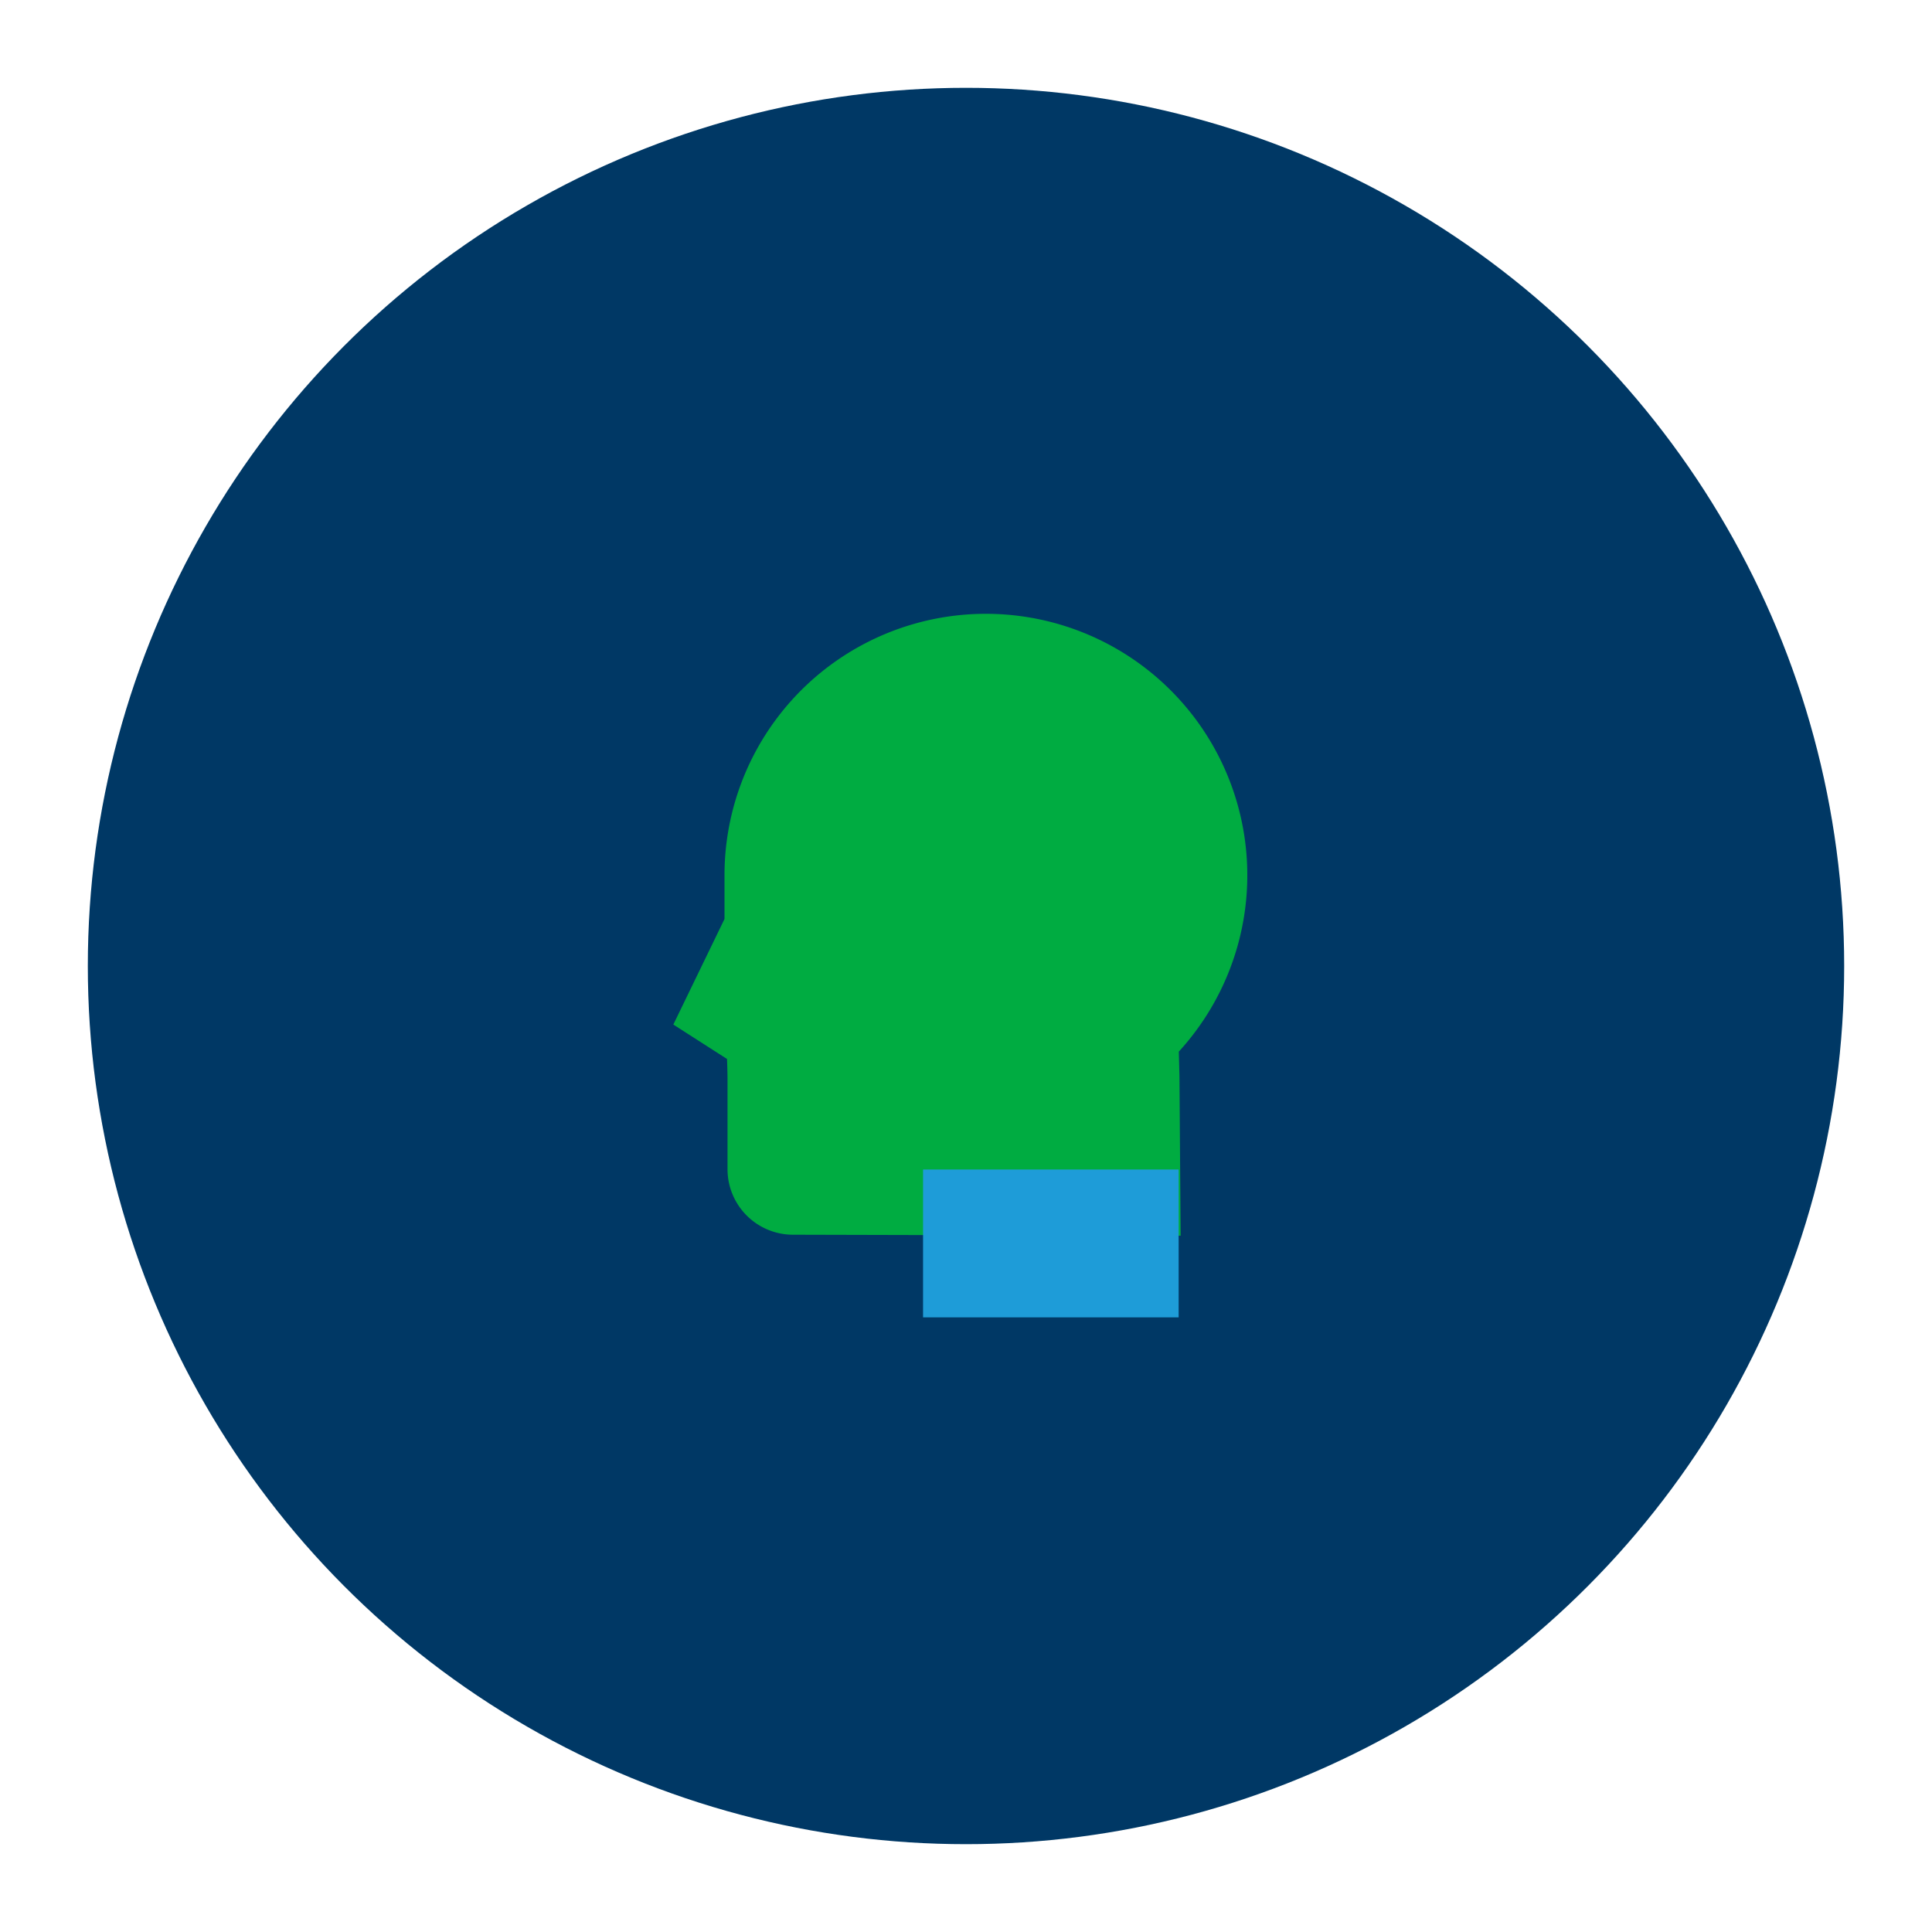 <svg xmlns="http://www.w3.org/2000/svg" xmlns:xlink="http://www.w3.org/1999/xlink" width="66" height="66" viewBox="0 0 66 66">
  <defs>
    <filter id="Ellipse_426" x="0" y="0" width="66" height="66" filterUnits="userSpaceOnUse">
      <feOffset input="SourceAlpha"/>
      <feGaussianBlur stdDeviation="1" result="blur"/>
      <feFlood flood-opacity="0.161"/>
      <feComposite operator="in" in2="blur"/>
      <feComposite in="SourceGraphic"/>
    </filter>
  </defs>
  <g id="Detection-of-Candidate-Distraction" transform="translate(-695 -2951)">
    <g transform="matrix(1, 0, 0, 1, 695, 2951)" filter="url(#Ellipse_426)">
      <circle id="Ellipse_426-2" data-name="Ellipse 426" cx="30" cy="30" r="30" transform="translate(3 3)" fill="#003865"/>
    </g>
    <g id="Psychometric-Assessment" transform="translate(718.002 2972.003)">
      <g id="Talent_Assessment" data-name="Talent Assessment" transform="translate(0 0)" style="isolation: isolate">
        <g id="Layer_1" data-name="Layer 1">
          <path id="Path_5641" data-name="Path 5641" d="M32.648,25.26l.04,5.453L19.445,30.68a2.239,2.239,0,0,1-2.236-2.232V25.361s0-.256-.017-.685L15.358,23.5l1.748-3.606h0V18.385a8.93,8.93,0,1,1,15.52,6.04Z" transform="translate(-15.358 -9.503)" fill="#00ac41" style="mix-blend-mode: multiply;isolation: isolate"/>
          <rect id="Rectangle_588" data-name="Rectangle 588" width="8.731" height="5.051" transform="translate(8.531 18.949)" fill="#1e9cd8" style="mix-blend-mode: multiply;isolation: isolate"/>
        </g>
      </g>
    </g>
  </g>
</svg>

